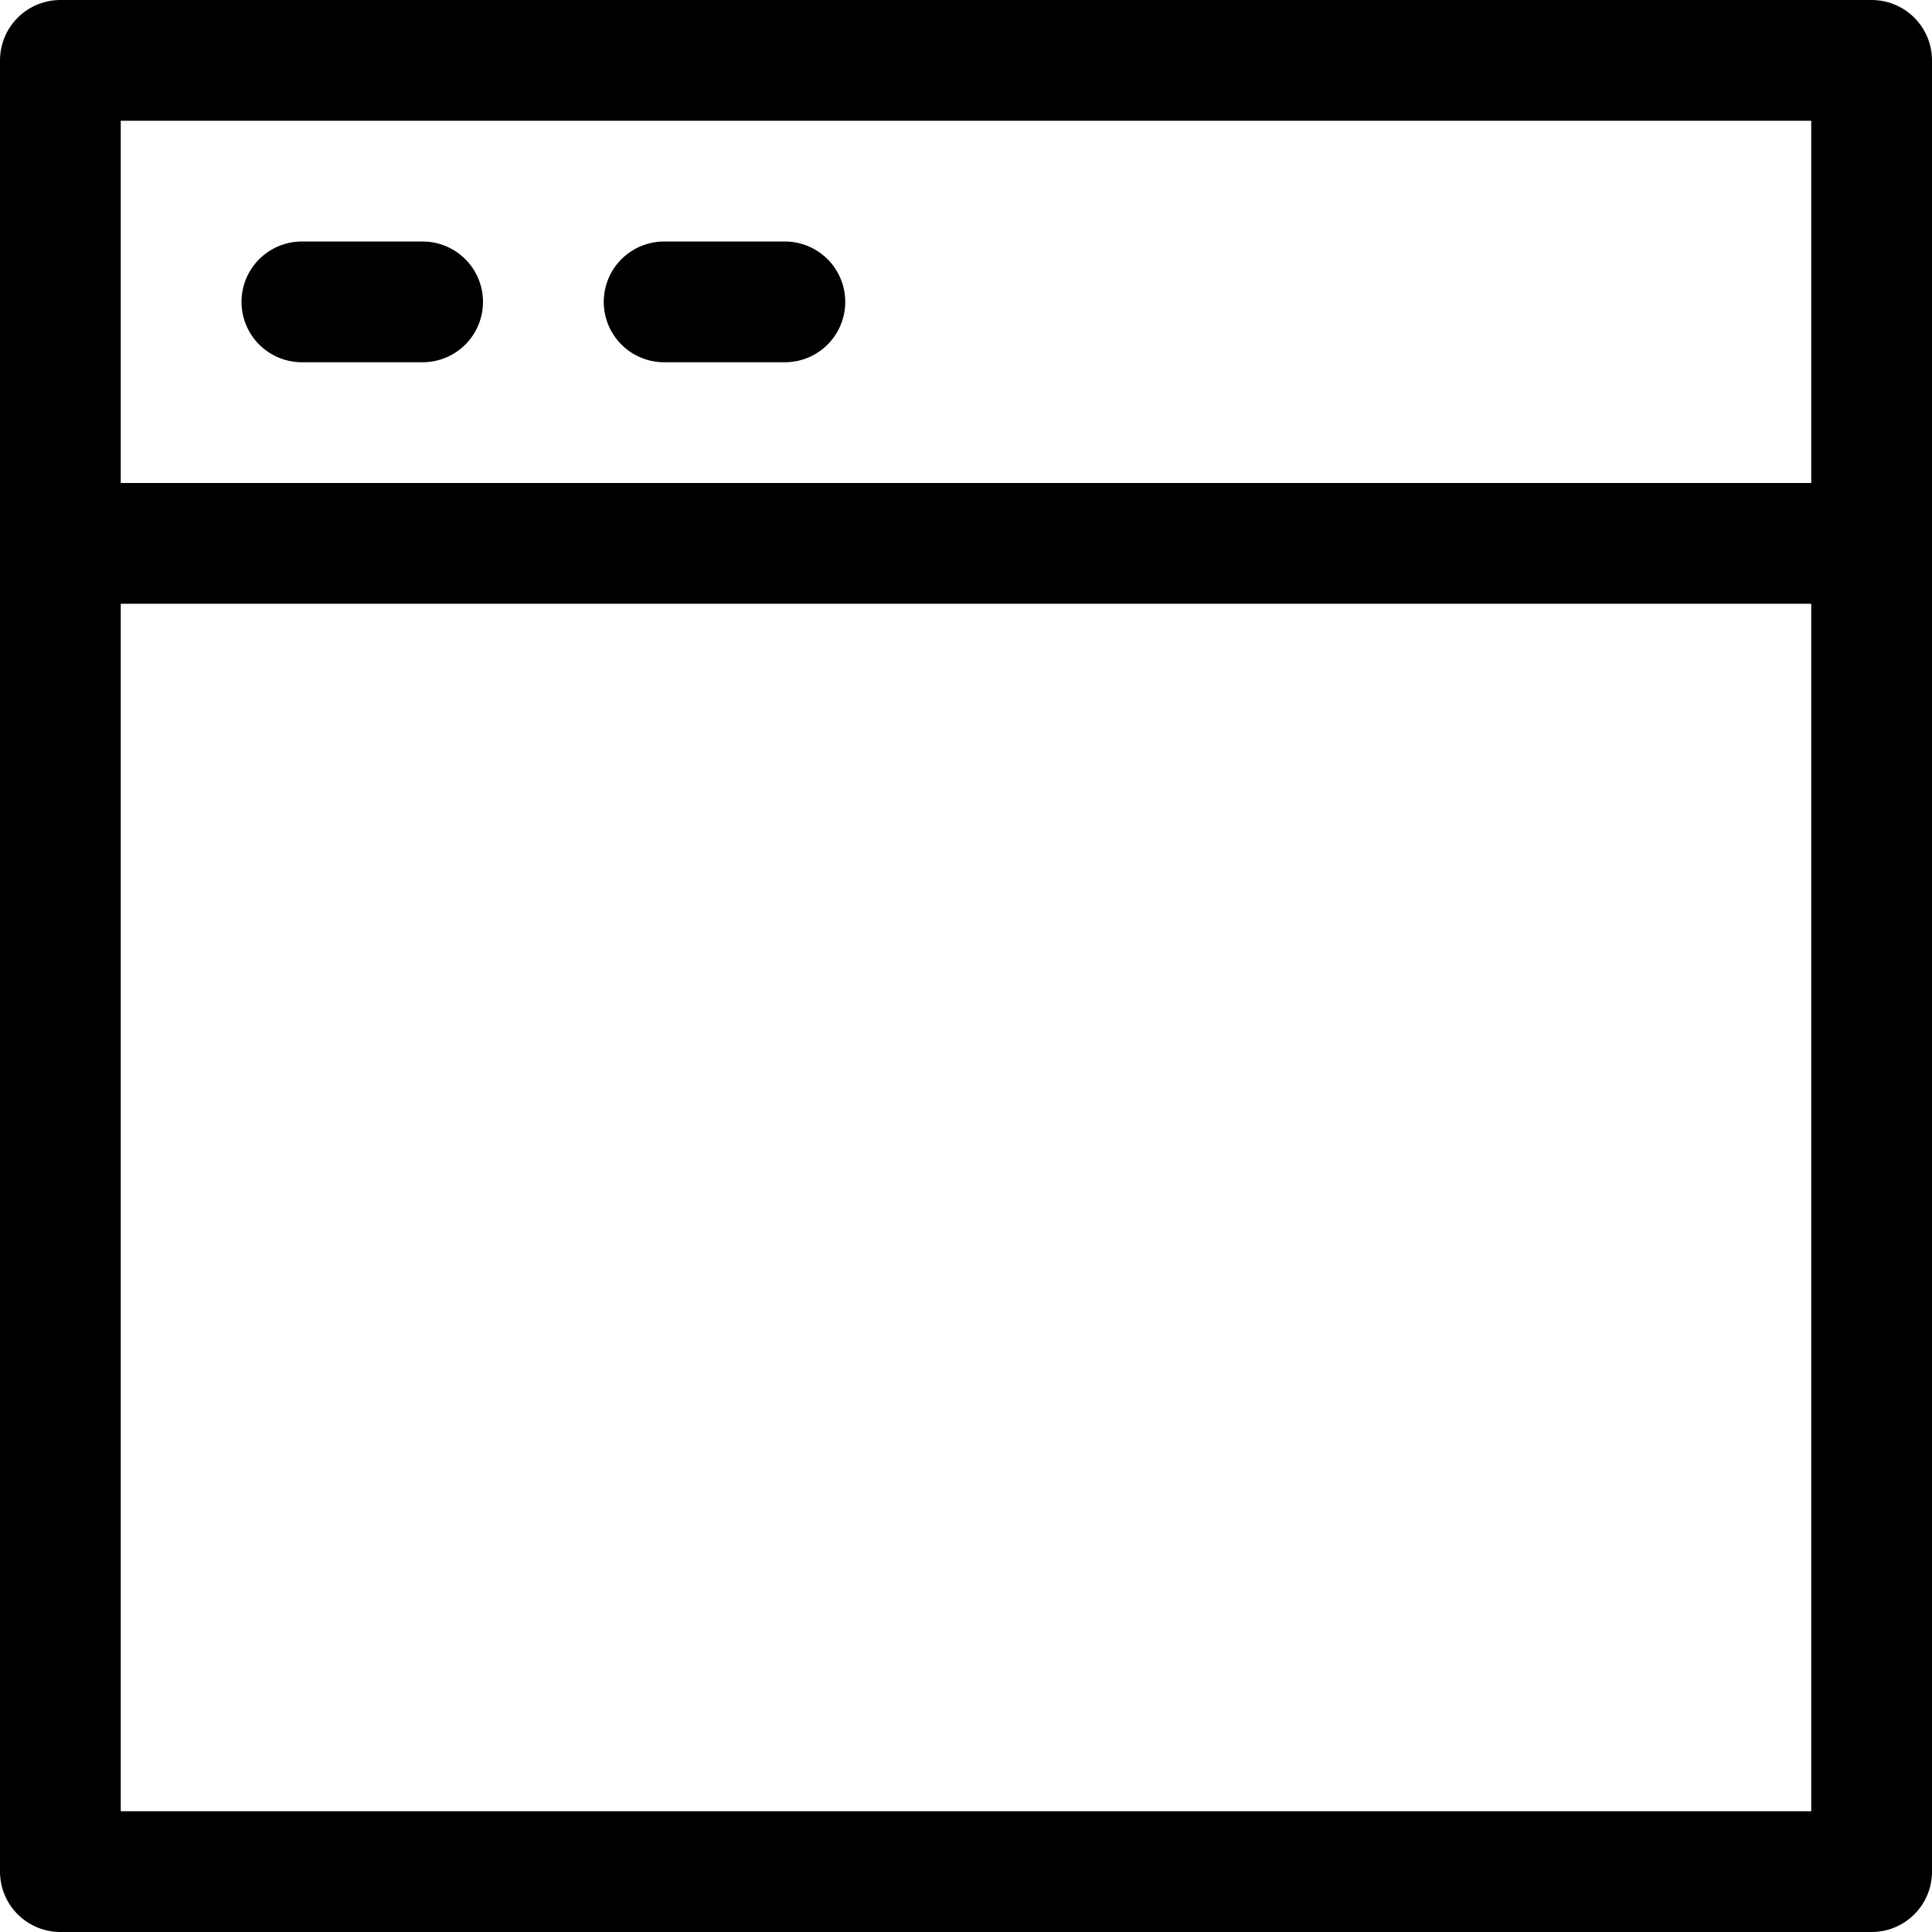 <?xml version="1.0" ?>
<!-- Uploaded to: SVG Repo, www.svgrepo.com, Generator: SVG Repo Mixer Tools -->
<svg width="800px" height="800px" viewBox="0 0 32 32" xmlns="http://www.w3.org/2000/svg">
<defs>
<style>.cls-1{fill:none;stroke:#000000;stroke-linecap:round;stroke-linejoin:round;stroke-width:2px;}</style>
</defs>
<title/>
<g data-name="44-browser" id="_44-browser">
<rect class="cls-1" height="30" width="30" x="1" y="1"/>
<line class="cls-1" x1="1" x2="31" y1="9" y2="9"/>
<line class="cls-1" x1="5" x2="7" y1="5" y2="5"/>
<line class="cls-1" x1="11" x2="13" y1="5" y2="5"/>
</g>
</svg>